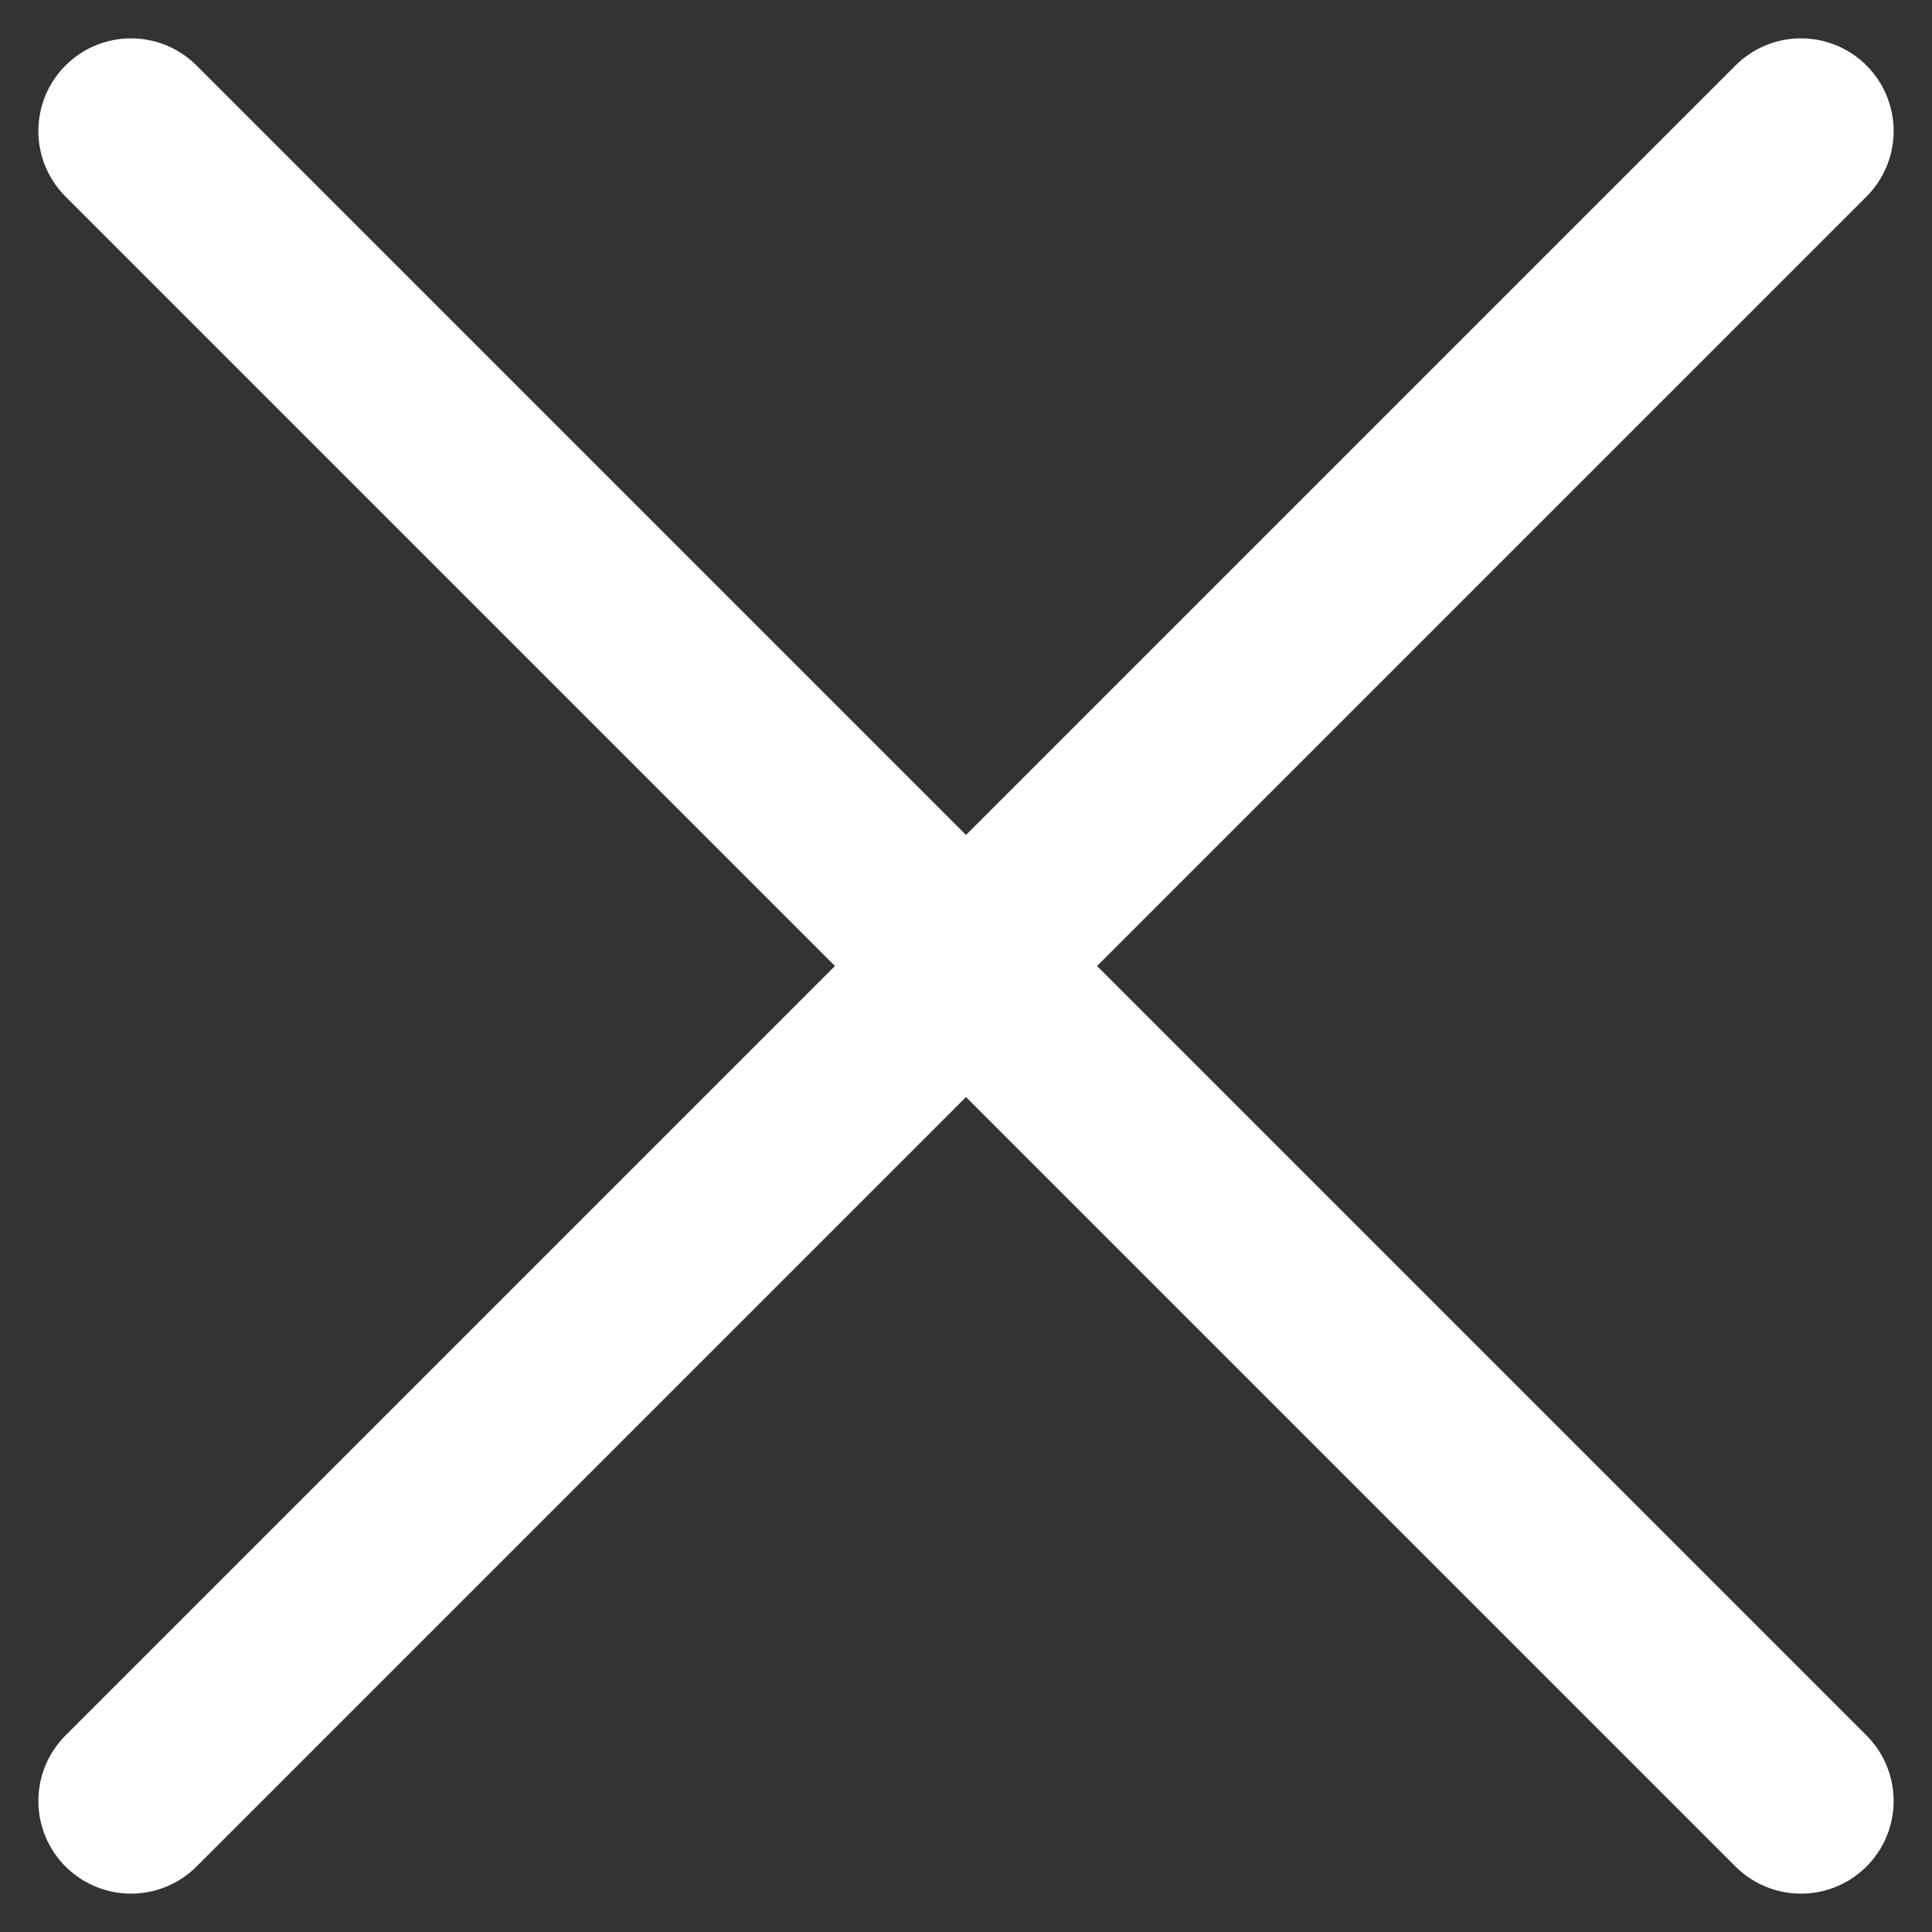 <svg xmlns="http://www.w3.org/2000/svg" width="20.851" height="20.851" viewBox="0 0 20.851 20.851">
  <rect x="0" y="0" width="20.851" height="20.851" fill="#333333" stroke="none"/>
  <g id="Close" transform="translate(-1687.473 -88.586)">
    <path id="Trazado_28121" data-name="Trazado 28121" d="M5928.887,90l18.023,18.023" transform="translate(-4240)" fill="none" stroke="#fff" stroke-linecap="round" stroke-width="2"/>
    <path id="Trazado_28122" data-name="Trazado 28122" d="M5946.91,90l-18.023,18.023" transform="translate(-4240)" fill="none" stroke="#fff" stroke-linecap="round" stroke-width="2"/>
  </g>
</svg>
